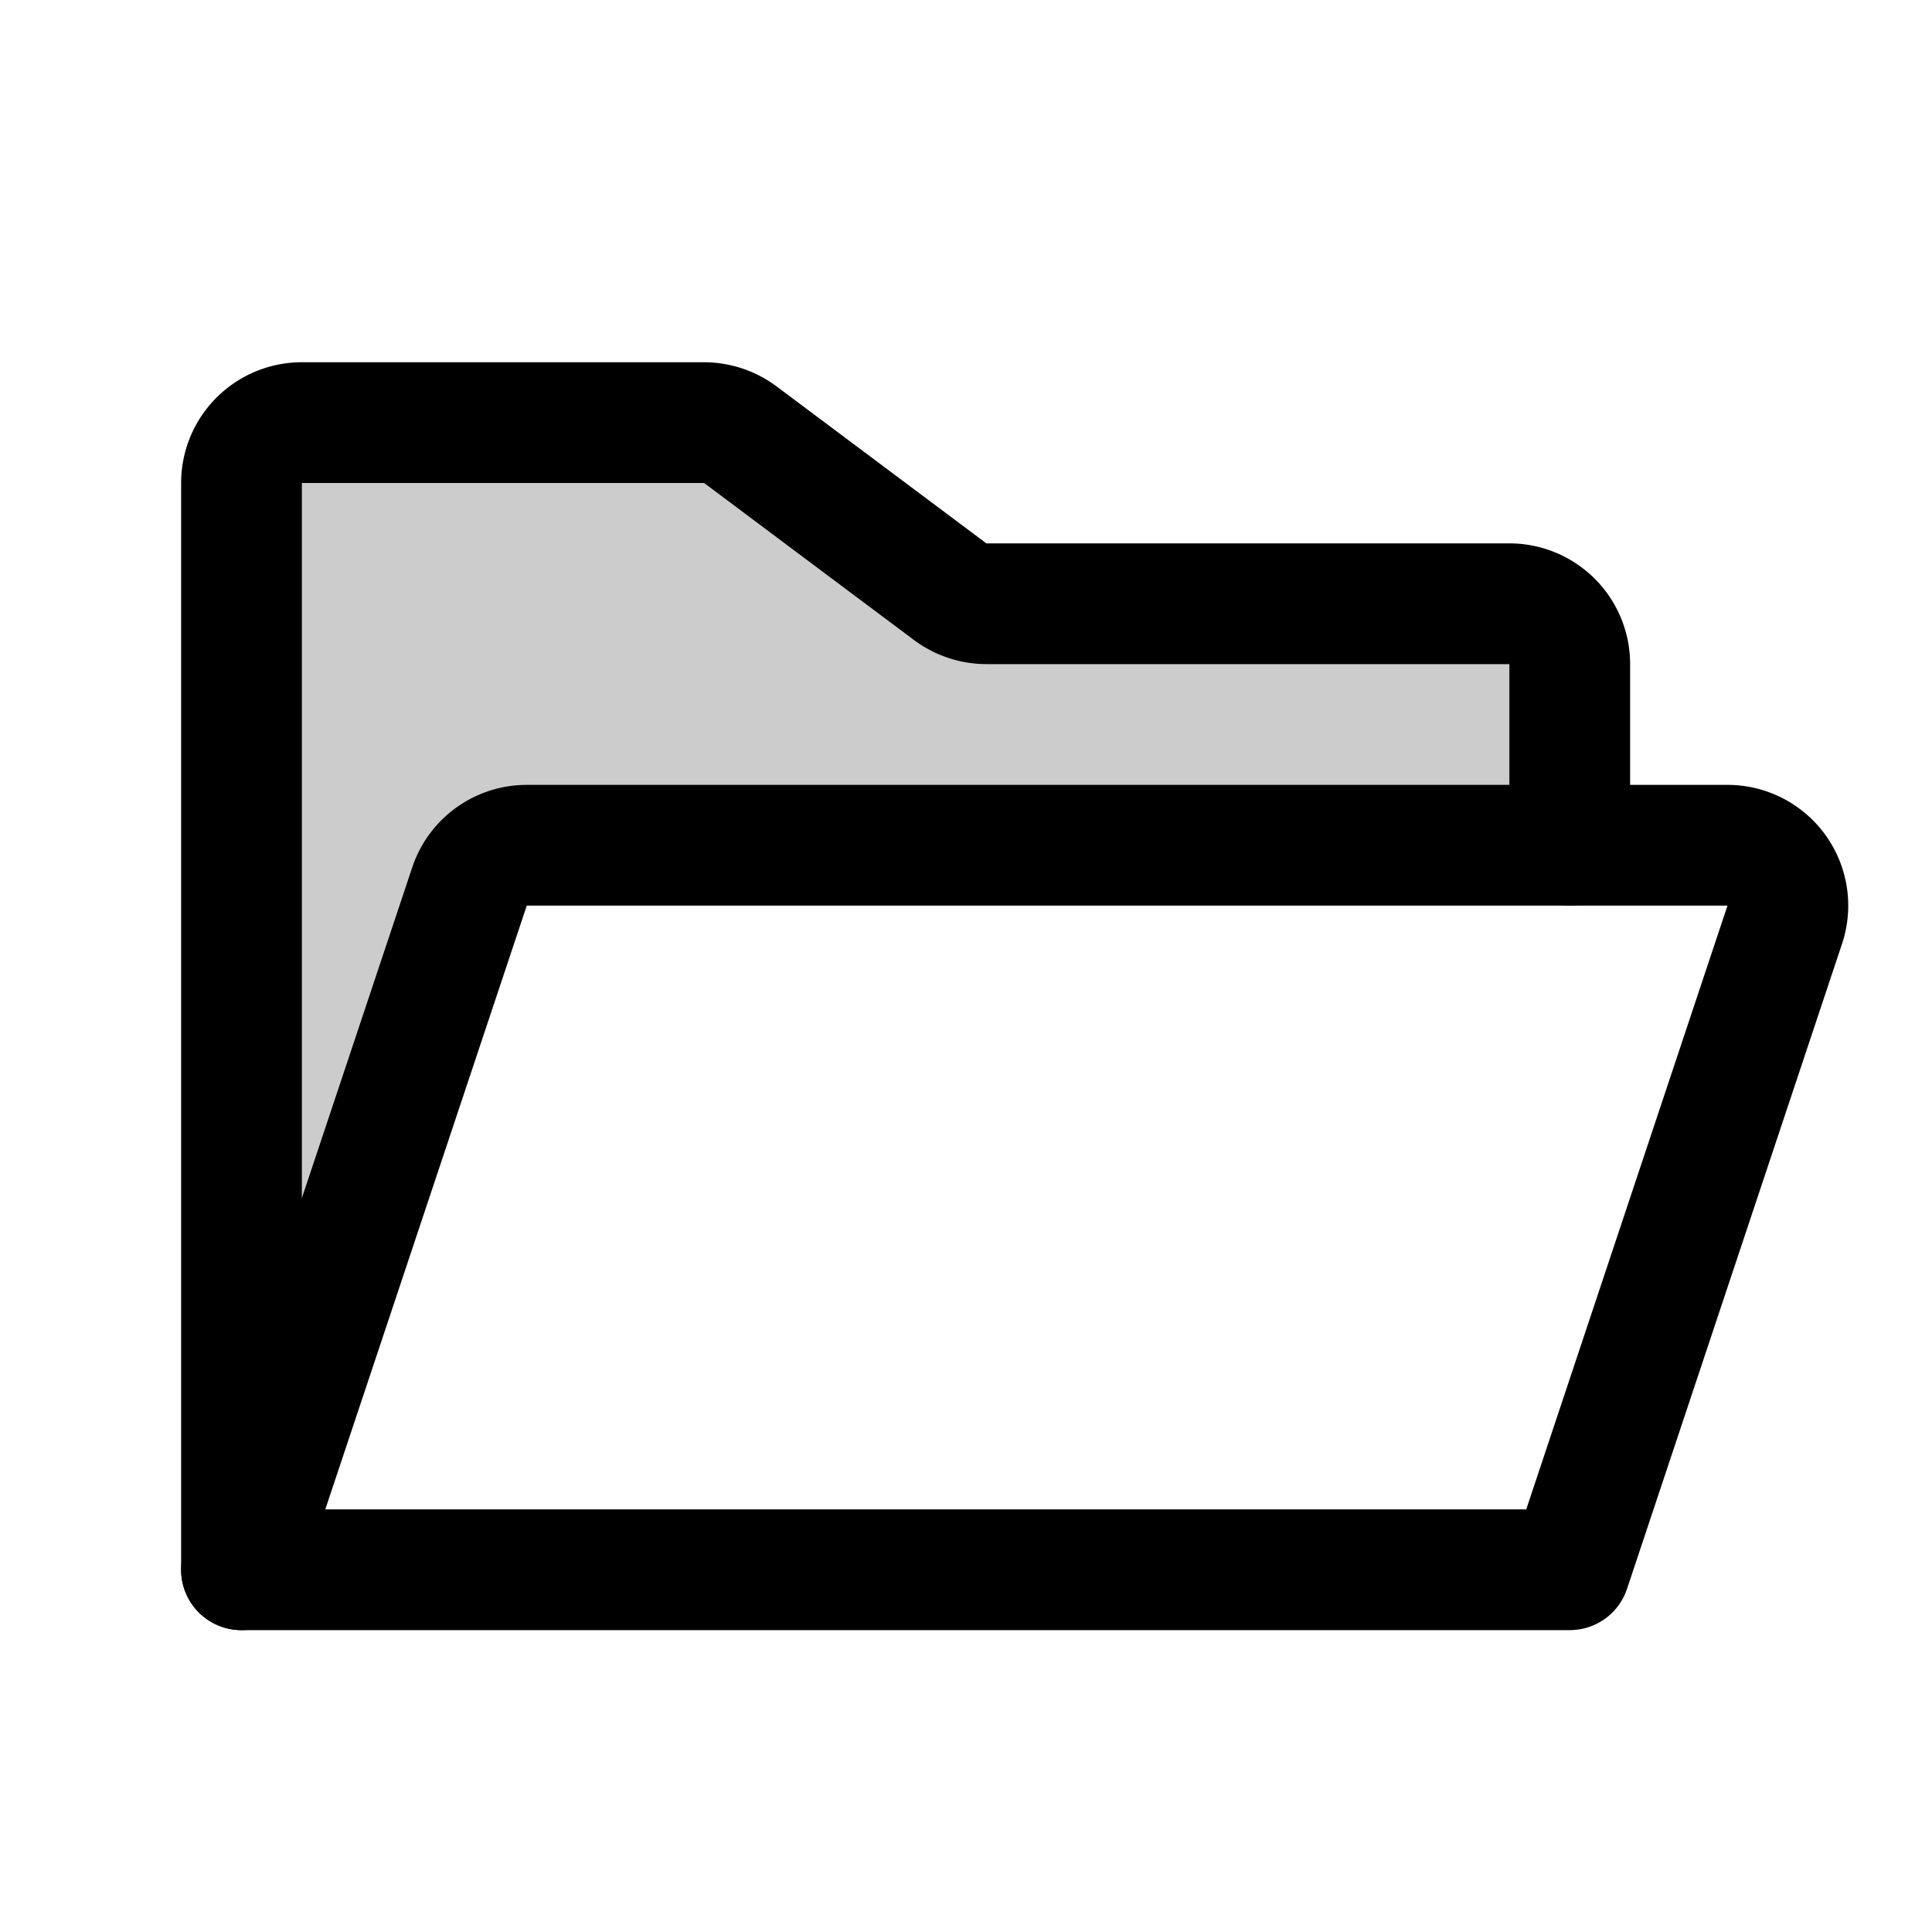<svg xmlns="http://www.w3.org/2000/svg" viewBox="0 0 256 256"><rect width="256" height="256" fill="none"/><path d="M32,208l30.2-90.5a8,8,0,0,1,7.6-5.5H208V88a8,8,0,0,0-8-8H130.7a8.1,8.1,0,0,1-4.8-1.6L98.1,57.6A8.1,8.1,0,0,0,93.3,56H40a8,8,0,0,0-8,8Z" opacity="0.2"/><path d="M32,208V64a8,8,0,0,1,8-8H93.3a8.1,8.1,0,0,1,4.8,1.6l27.8,20.8a8.1,8.1,0,0,0,4.8,1.6H200a8,8,0,0,1,8,8v24" fill="none" stroke="#000" stroke-linecap="round" stroke-linejoin="round" stroke-width="16"/><path d="M32,208l30.2-90.5a8,8,0,0,1,7.6-5.5H228.9a8,8,0,0,1,7.6,10.5L208,208Z" fill="none" stroke="#000" stroke-linecap="round" stroke-linejoin="round" stroke-width="16"/></svg>